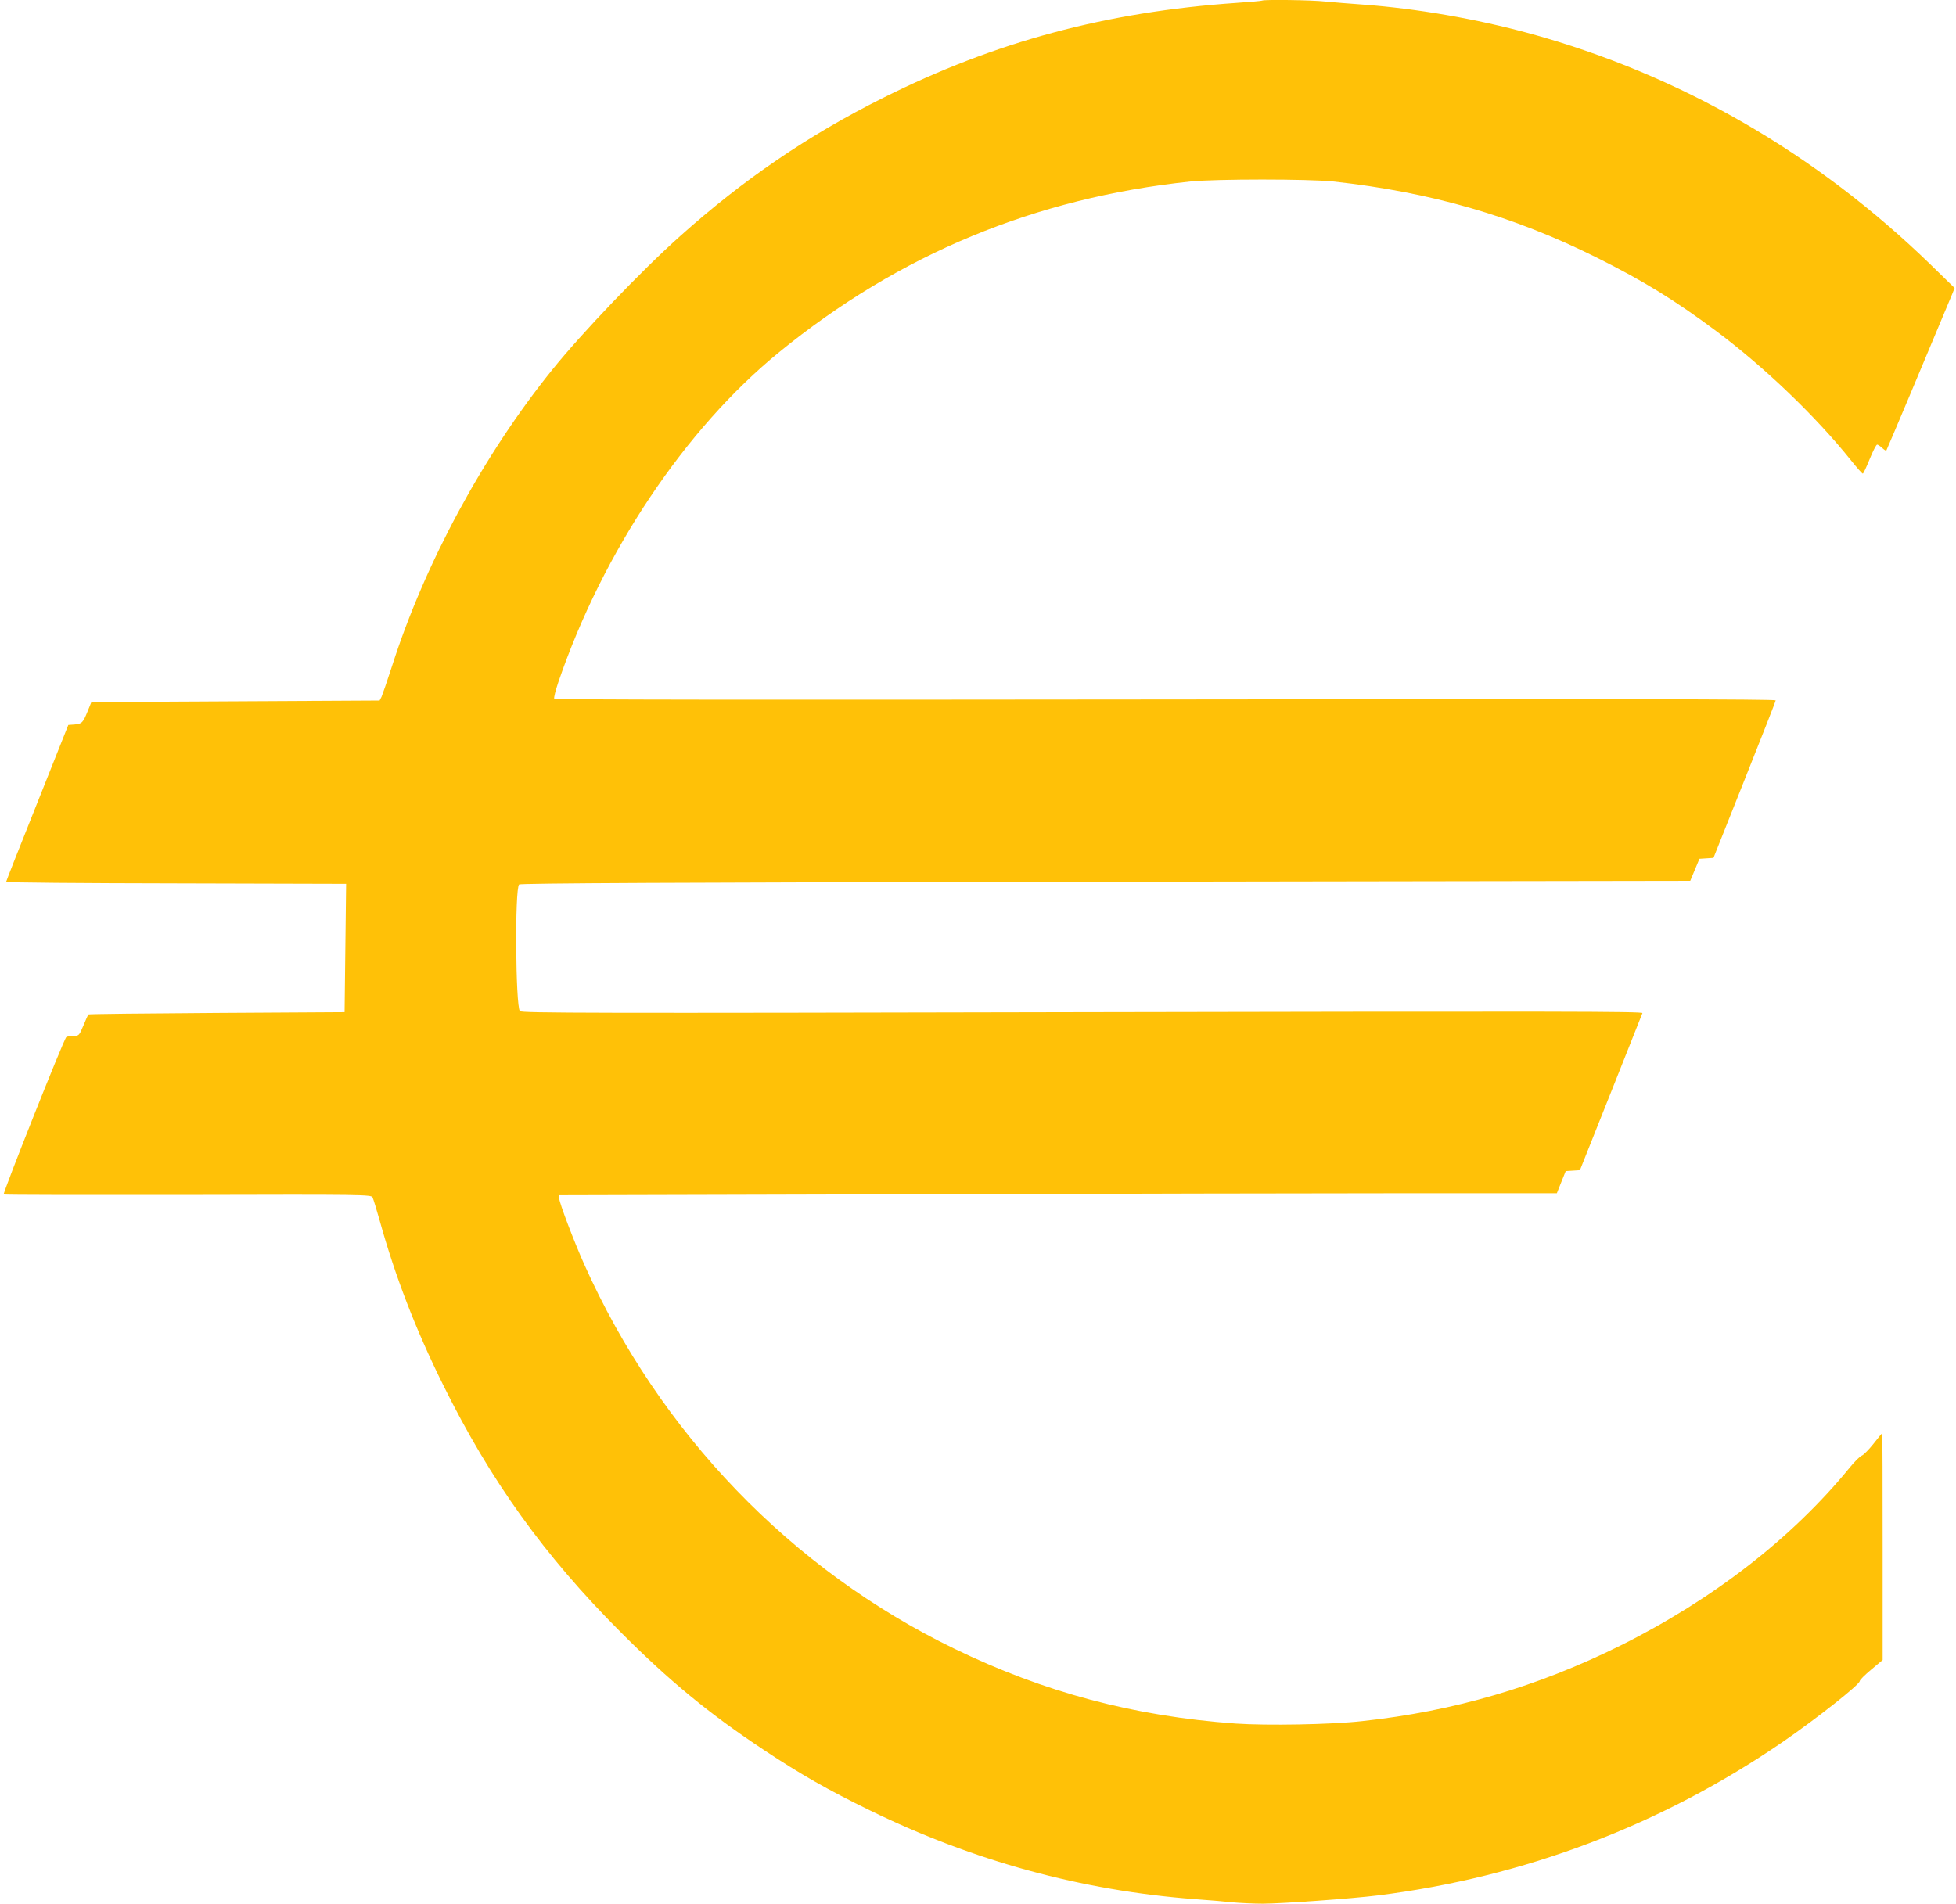 <?xml version="1.0" standalone="no"?>
<!DOCTYPE svg PUBLIC "-//W3C//DTD SVG 20010904//EN"
 "http://www.w3.org/TR/2001/REC-SVG-20010904/DTD/svg10.dtd">
<svg version="1.0" xmlns="http://www.w3.org/2000/svg"
 width="1280pt" height="1246pt" viewBox="0 0 1280 1246"
 preserveAspectRatio="xMidYMid meet">
<g transform="translate(0,1246) scale(0.1,-0.1)"
fill="#ffc107" stroke="none">
<path d="M8259 12456 c-2 -2 -78 -9 -169 -15 -852 -59 -1577 -254 -2310 -621
-489 -244 -917 -536 -1330 -906 -254 -227 -643 -634 -836 -874 -450 -557 -834
-1268 -1049 -1941 -31 -96 -62 -185 -68 -199 l-13 -25 -943 -5 -943 -5 -24
-59 c-31 -77 -38 -84 -86 -88 l-41 -3 -203 -510 c-112 -280 -204 -513 -204
-517 0 -5 501 -9 1112 -10 l1113 -3 -1 -80 c-1 -44 -3 -233 -5 -420 l-4 -340
-837 -5 c-460 -3 -838 -7 -840 -10 -2 -3 -17 -35 -32 -72 -28 -66 -29 -68 -65
-68 -20 0 -41 -4 -47 -8 -15 -9 -417 -1022 -410 -1030 4 -3 546 -4 1205 -3
1154 3 1200 2 1209 -16 5 -10 26 -79 47 -153 100 -361 234 -710 415 -1075 310
-627 662 -1117 1160 -1616 321 -322 581 -536 939 -773 241 -160 422 -263 695
-396 678 -331 1385 -524 2121 -580 83 -6 194 -15 248 -21 54 -5 144 -9 200 -9
122 0 584 33 752 54 957 119 1857 460 2650 1004 222 153 505 376 505 399 0 7
34 41 75 75 l75 63 0 742 c0 409 -1 743 -2 743 -2 0 -28 -31 -58 -70 -30 -38
-65 -73 -76 -77 -12 -4 -47 -39 -79 -78 -376 -461 -896 -864 -1500 -1165 -544
-270 -1088 -430 -1690 -495 -205 -23 -626 -30 -830 -16 -665 48 -1251 204
-1840 490 -1067 517 -1929 1413 -2421 2514 -67 149 -164 405 -164 431 l0 23
2282 6 c1255 4 2723 7 3263 7 l983 0 29 73 29 72 47 3 46 3 202 507 c111 279
204 513 207 521 4 11 -550 12 -3664 6 -3219 -7 -3671 -6 -3682 7 -28 35 -34
800 -5 829 8 8 969 13 3838 18 l3826 6 30 72 30 72 46 3 46 3 203 510 c112
281 204 515 204 521 0 8 -1054 10 -3994 6 -2698 -3 -3995 -2 -3999 5 -4 6 9
55 27 109 291 852 830 1658 1446 2160 786 641 1675 1009 2690 1116 168 17 774
17 935 0 640 -70 1179 -226 1724 -498 305 -152 515 -281 786 -484 314 -235
649 -557 877 -842 39 -49 74 -88 78 -88 4 0 24 43 45 95 21 52 43 95 49 95 5
0 20 -10 33 -22 13 -12 25 -20 27 -17 3 3 283 668 431 1024 l16 40 -153 149
c-752 732 -1642 1246 -2624 1516 -355 97 -742 164 -1094 190 -85 6 -196 15
-247 20 -89 10 -405 14 -414 6z"/>
</g>
</svg>

